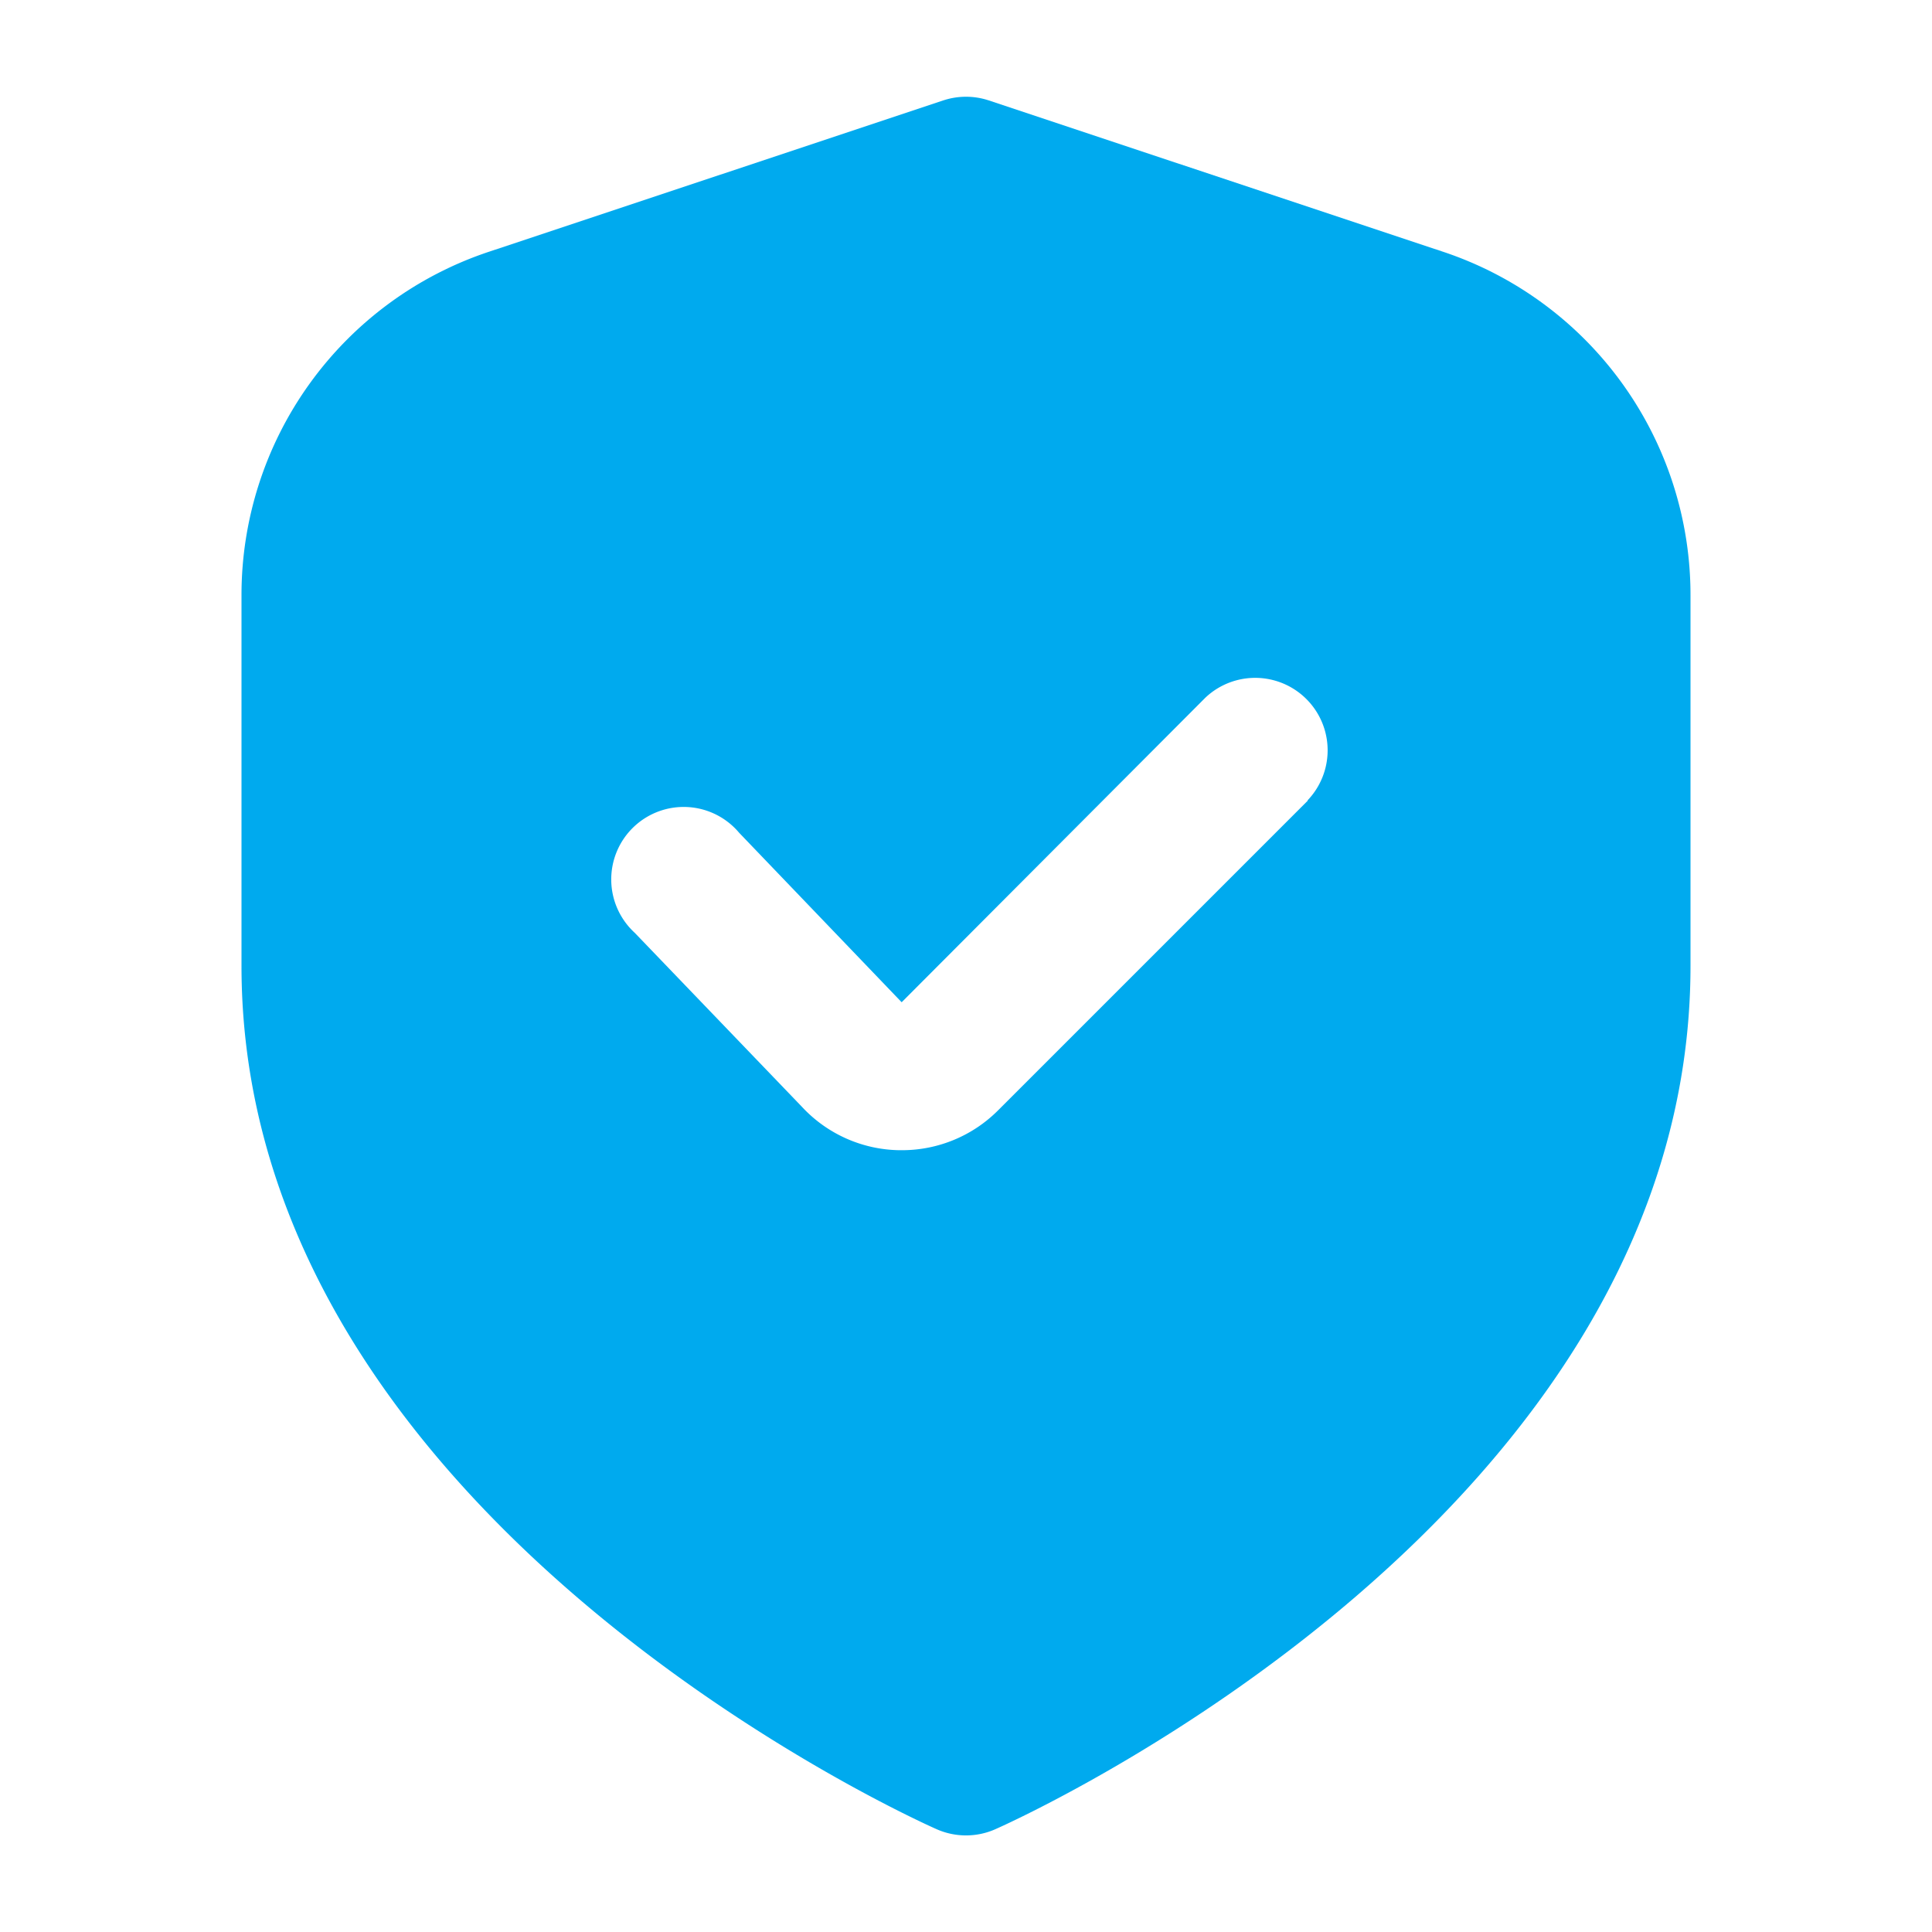<svg xmlns="http://www.w3.org/2000/svg" width="50" height="50" viewBox="0 0 50 50"><g transform="translate(-414.75 -98.5)"><path d="M31.339,4.013,19.593.1a1.875,1.875,0,0,0-1.185,0L6.661,4.013A9.362,9.362,0,0,0,.25,12.906V22.5c0,14.181,17.25,22.013,17.989,22.339a1.875,1.875,0,0,0,1.522,0C20.5,44.513,37.75,36.681,37.75,22.5V12.906a9.362,9.362,0,0,0-6.411-8.893ZM27.846,18.22l-8.01,8.01a3.512,3.512,0,0,1-2.5,1.037h-.062a3.51,3.51,0,0,1-2.522-1.125l-4.324-4.5a1.875,1.875,0,1,1,2.7-2.591l4.207,4.387,7.853-7.875a1.875,1.875,0,0,1,2.651,2.651Z" transform="translate(420.75 101)" fill="#0ae"/><rect width="50" height="50" transform="translate(414.75 98.5)" fill="none"/></g></svg>